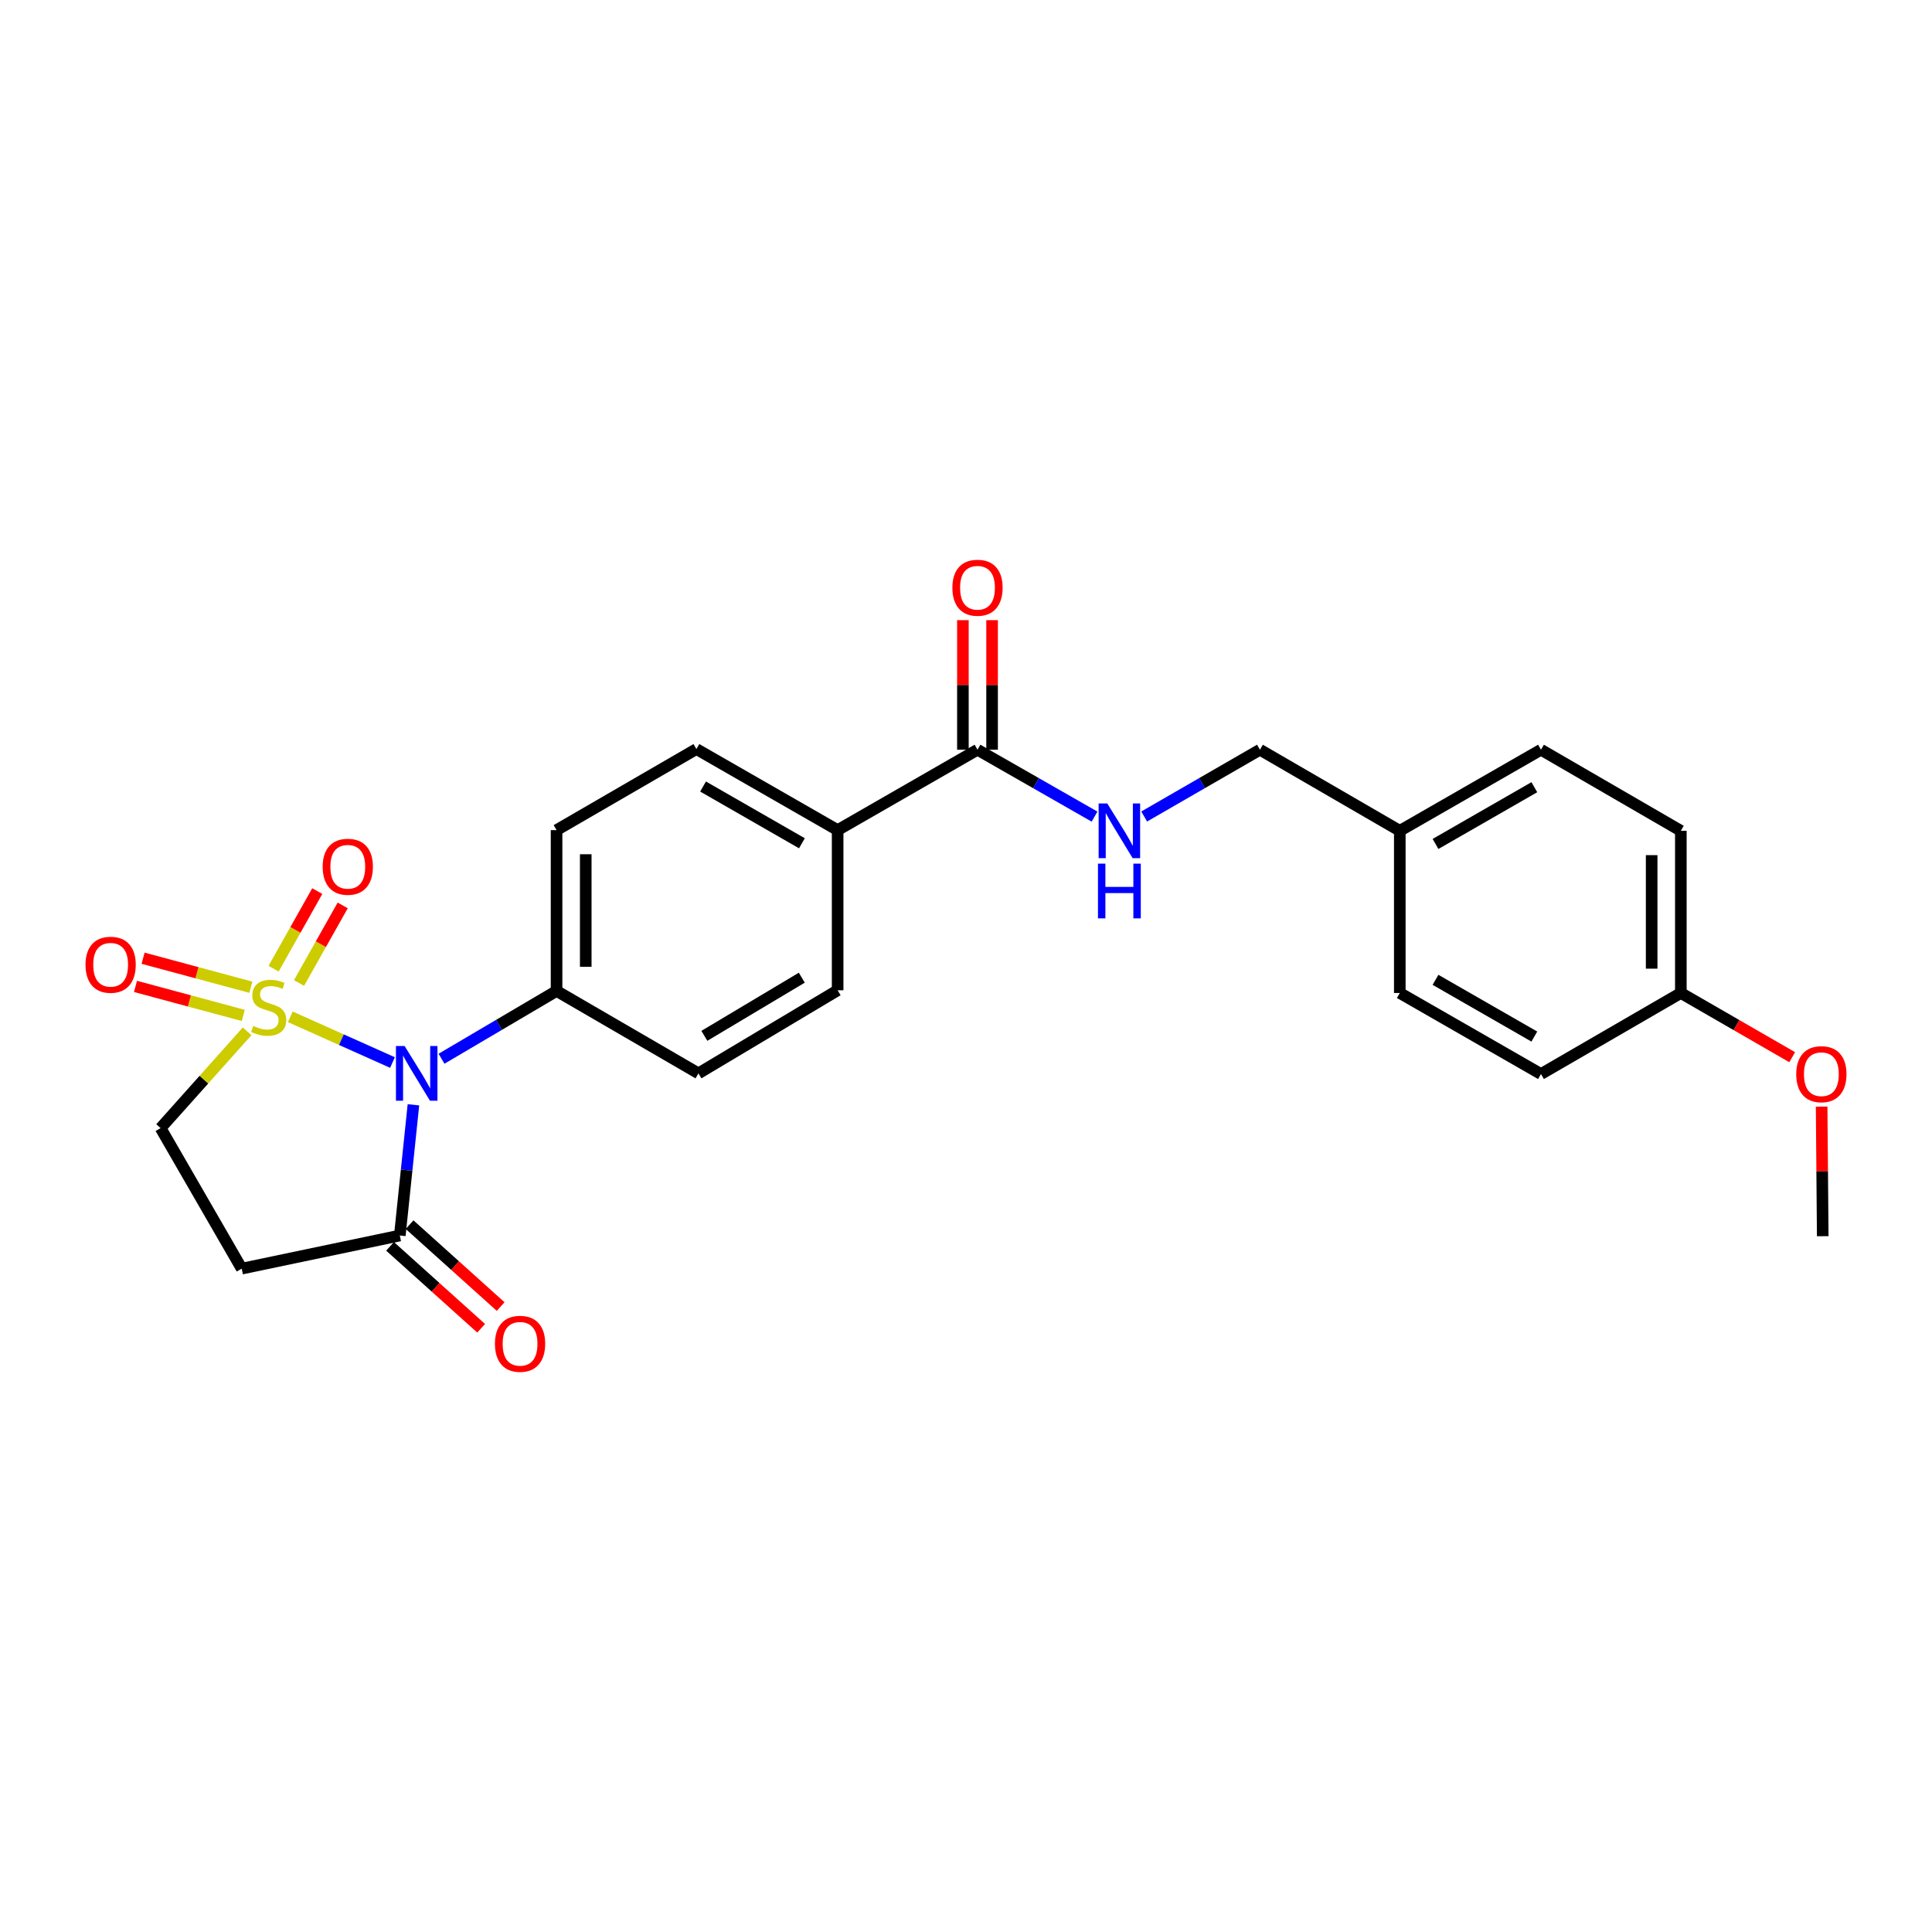 <?xml version='1.0' encoding='iso-8859-1'?>
<svg version='1.1' baseProfile='full'
              xmlns='http://www.w3.org/2000/svg'
                      xmlns:rdkit='http://www.rdkit.org/xml'
                      xmlns:xlink='http://www.w3.org/1999/xlink'
                  xml:space='preserve'
width='1000px' height='1000px' viewBox='0 0 1000 1000'>
<!-- END OF HEADER -->
<rect style='opacity:1.0;fill:#FFFFFF;stroke:none' width='1000' height='1000' x='0' y='0'> </rect>
<path class='bond-0' d='M 150.259,526.304 L 176.706,538.135' style='fill:none;fill-rule:evenodd;stroke:#CCCC00;stroke-width:6px;stroke-linecap:butt;stroke-linejoin:miter;stroke-opacity:1' />
<path class='bond-0' d='M 176.706,538.135 L 203.153,549.966' style='fill:none;fill-rule:evenodd;stroke:#0000FF;stroke-width:6px;stroke-linecap:butt;stroke-linejoin:miter;stroke-opacity:1' />
<path class='bond-3' d='M 127.902,533.81 L 105.513,558.859' style='fill:none;fill-rule:evenodd;stroke:#CCCC00;stroke-width:6px;stroke-linecap:butt;stroke-linejoin:miter;stroke-opacity:1' />
<path class='bond-3' d='M 105.513,558.859 L 83.124,583.907' style='fill:none;fill-rule:evenodd;stroke:#000000;stroke-width:6px;stroke-linecap:butt;stroke-linejoin:miter;stroke-opacity:1' />
<path class='bond-6' d='M 154.783,508.8 L 166.081,488.719' style='fill:none;fill-rule:evenodd;stroke:#CCCC00;stroke-width:6px;stroke-linecap:butt;stroke-linejoin:miter;stroke-opacity:1' />
<path class='bond-6' d='M 166.081,488.719 L 177.38,468.638' style='fill:none;fill-rule:evenodd;stroke:#FF0000;stroke-width:6px;stroke-linecap:butt;stroke-linejoin:miter;stroke-opacity:1' />
<path class='bond-6' d='M 141.616,501.392 L 152.915,481.311' style='fill:none;fill-rule:evenodd;stroke:#CCCC00;stroke-width:6px;stroke-linecap:butt;stroke-linejoin:miter;stroke-opacity:1' />
<path class='bond-6' d='M 152.915,481.311 L 164.213,461.23' style='fill:none;fill-rule:evenodd;stroke:#FF0000;stroke-width:6px;stroke-linecap:butt;stroke-linejoin:miter;stroke-opacity:1' />
<path class='bond-7' d='M 129.847,510.994 L 101.952,503.482' style='fill:none;fill-rule:evenodd;stroke:#CCCC00;stroke-width:6px;stroke-linecap:butt;stroke-linejoin:miter;stroke-opacity:1' />
<path class='bond-7' d='M 101.952,503.482 L 74.058,495.97' style='fill:none;fill-rule:evenodd;stroke:#FF0000;stroke-width:6px;stroke-linecap:butt;stroke-linejoin:miter;stroke-opacity:1' />
<path class='bond-7' d='M 125.918,525.582 L 98.024,518.07' style='fill:none;fill-rule:evenodd;stroke:#CCCC00;stroke-width:6px;stroke-linecap:butt;stroke-linejoin:miter;stroke-opacity:1' />
<path class='bond-7' d='M 98.024,518.07 L 70.129,510.558' style='fill:none;fill-rule:evenodd;stroke:#FF0000;stroke-width:6px;stroke-linecap:butt;stroke-linejoin:miter;stroke-opacity:1' />
<path class='bond-1' d='M 213.991,571.842 L 210.469,605.668' style='fill:none;fill-rule:evenodd;stroke:#0000FF;stroke-width:6px;stroke-linecap:butt;stroke-linejoin:miter;stroke-opacity:1' />
<path class='bond-1' d='M 210.469,605.668 L 206.947,639.495' style='fill:none;fill-rule:evenodd;stroke:#000000;stroke-width:6px;stroke-linecap:butt;stroke-linejoin:miter;stroke-opacity:1' />
<path class='bond-5' d='M 228.525,548.005 L 258.3,530.457' style='fill:none;fill-rule:evenodd;stroke:#0000FF;stroke-width:6px;stroke-linecap:butt;stroke-linejoin:miter;stroke-opacity:1' />
<path class='bond-5' d='M 258.3,530.457 L 288.075,512.91' style='fill:none;fill-rule:evenodd;stroke:#000000;stroke-width:6px;stroke-linecap:butt;stroke-linejoin:miter;stroke-opacity:1' />
<path class='bond-10' d='M 201.896,645.111 L 225.467,666.311' style='fill:none;fill-rule:evenodd;stroke:#000000;stroke-width:6px;stroke-linecap:butt;stroke-linejoin:miter;stroke-opacity:1' />
<path class='bond-10' d='M 225.467,666.311 L 249.038,687.51' style='fill:none;fill-rule:evenodd;stroke:#FF0000;stroke-width:6px;stroke-linecap:butt;stroke-linejoin:miter;stroke-opacity:1' />
<path class='bond-10' d='M 211.999,633.878 L 235.57,655.078' style='fill:none;fill-rule:evenodd;stroke:#000000;stroke-width:6px;stroke-linecap:butt;stroke-linejoin:miter;stroke-opacity:1' />
<path class='bond-10' d='M 235.57,655.078 L 259.141,676.277' style='fill:none;fill-rule:evenodd;stroke:#FF0000;stroke-width:6px;stroke-linecap:butt;stroke-linejoin:miter;stroke-opacity:1' />
<path class='bond-25' d='M 206.947,639.495 L 125.115,656.642' style='fill:none;fill-rule:evenodd;stroke:#000000;stroke-width:6px;stroke-linecap:butt;stroke-linejoin:miter;stroke-opacity:1' />
<path class='bond-2' d='M 125.115,656.642 L 83.124,583.907' style='fill:none;fill-rule:evenodd;stroke:#000000;stroke-width:6px;stroke-linecap:butt;stroke-linejoin:miter;stroke-opacity:1' />
<path class='bond-4' d='M 505.951,388.055 L 433.56,429.668' style='fill:none;fill-rule:evenodd;stroke:#000000;stroke-width:6px;stroke-linecap:butt;stroke-linejoin:miter;stroke-opacity:1' />
<path class='bond-8' d='M 505.951,388.055 L 536.243,405.368' style='fill:none;fill-rule:evenodd;stroke:#000000;stroke-width:6px;stroke-linecap:butt;stroke-linejoin:miter;stroke-opacity:1' />
<path class='bond-8' d='M 536.243,405.368 L 566.535,422.681' style='fill:none;fill-rule:evenodd;stroke:#0000FF;stroke-width:6px;stroke-linecap:butt;stroke-linejoin:miter;stroke-opacity:1' />
<path class='bond-11' d='M 513.504,388.055 L 513.504,354.523' style='fill:none;fill-rule:evenodd;stroke:#000000;stroke-width:6px;stroke-linecap:butt;stroke-linejoin:miter;stroke-opacity:1' />
<path class='bond-11' d='M 513.504,354.523 L 513.504,320.99' style='fill:none;fill-rule:evenodd;stroke:#FF0000;stroke-width:6px;stroke-linecap:butt;stroke-linejoin:miter;stroke-opacity:1' />
<path class='bond-11' d='M 498.397,388.055 L 498.397,354.523' style='fill:none;fill-rule:evenodd;stroke:#000000;stroke-width:6px;stroke-linecap:butt;stroke-linejoin:miter;stroke-opacity:1' />
<path class='bond-11' d='M 498.397,354.523 L 498.397,320.99' style='fill:none;fill-rule:evenodd;stroke:#FF0000;stroke-width:6px;stroke-linecap:butt;stroke-linejoin:miter;stroke-opacity:1' />
<path class='bond-12' d='M 288.075,512.91 L 288.075,429.668' style='fill:none;fill-rule:evenodd;stroke:#000000;stroke-width:6px;stroke-linecap:butt;stroke-linejoin:miter;stroke-opacity:1' />
<path class='bond-12' d='M 303.182,500.424 L 303.182,442.154' style='fill:none;fill-rule:evenodd;stroke:#000000;stroke-width:6px;stroke-linecap:butt;stroke-linejoin:miter;stroke-opacity:1' />
<path class='bond-13' d='M 288.075,512.91 L 361.514,555.572' style='fill:none;fill-rule:evenodd;stroke:#000000;stroke-width:6px;stroke-linecap:butt;stroke-linejoin:miter;stroke-opacity:1' />
<path class='bond-16' d='M 592.23,422.621 L 622.186,405.338' style='fill:none;fill-rule:evenodd;stroke:#0000FF;stroke-width:6px;stroke-linecap:butt;stroke-linejoin:miter;stroke-opacity:1' />
<path class='bond-16' d='M 622.186,405.338 L 652.141,388.055' style='fill:none;fill-rule:evenodd;stroke:#000000;stroke-width:6px;stroke-linecap:butt;stroke-linejoin:miter;stroke-opacity:1' />
<path class='bond-9' d='M 433.56,429.668 L 433.56,512.566' style='fill:none;fill-rule:evenodd;stroke:#000000;stroke-width:6px;stroke-linecap:butt;stroke-linejoin:miter;stroke-opacity:1' />
<path class='bond-26' d='M 433.56,429.668 L 360.457,387.711' style='fill:none;fill-rule:evenodd;stroke:#000000;stroke-width:6px;stroke-linecap:butt;stroke-linejoin:miter;stroke-opacity:1' />
<path class='bond-26' d='M 415.075,436.477 L 363.902,407.107' style='fill:none;fill-rule:evenodd;stroke:#000000;stroke-width:6px;stroke-linecap:butt;stroke-linejoin:miter;stroke-opacity:1' />
<path class='bond-14' d='M 288.075,429.668 L 360.457,387.711' style='fill:none;fill-rule:evenodd;stroke:#000000;stroke-width:6px;stroke-linecap:butt;stroke-linejoin:miter;stroke-opacity:1' />
<path class='bond-15' d='M 361.514,555.572 L 433.56,512.566' style='fill:none;fill-rule:evenodd;stroke:#000000;stroke-width:6px;stroke-linecap:butt;stroke-linejoin:miter;stroke-opacity:1' />
<path class='bond-15' d='M 364.578,536.149 L 415.01,506.045' style='fill:none;fill-rule:evenodd;stroke:#000000;stroke-width:6px;stroke-linecap:butt;stroke-linejoin:miter;stroke-opacity:1' />
<path class='bond-17' d='M 652.141,388.055 L 724.532,430.028' style='fill:none;fill-rule:evenodd;stroke:#000000;stroke-width:6px;stroke-linecap:butt;stroke-linejoin:miter;stroke-opacity:1' />
<path class='bond-19' d='M 724.532,430.028 L 724.532,513.968' style='fill:none;fill-rule:evenodd;stroke:#000000;stroke-width:6px;stroke-linecap:butt;stroke-linejoin:miter;stroke-opacity:1' />
<path class='bond-20' d='M 724.532,430.028 L 797.61,388.055' style='fill:none;fill-rule:evenodd;stroke:#000000;stroke-width:6px;stroke-linecap:butt;stroke-linejoin:miter;stroke-opacity:1' />
<path class='bond-20' d='M 743.018,436.833 L 794.173,407.451' style='fill:none;fill-rule:evenodd;stroke:#000000;stroke-width:6px;stroke-linecap:butt;stroke-linejoin:miter;stroke-opacity:1' />
<path class='bond-18' d='M 870,513.968 L 870,430.028' style='fill:none;fill-rule:evenodd;stroke:#000000;stroke-width:6px;stroke-linecap:butt;stroke-linejoin:miter;stroke-opacity:1' />
<path class='bond-18' d='M 854.893,501.377 L 854.893,442.619' style='fill:none;fill-rule:evenodd;stroke:#000000;stroke-width:6px;stroke-linecap:butt;stroke-linejoin:miter;stroke-opacity:1' />
<path class='bond-23' d='M 870,513.968 L 898.818,530.588' style='fill:none;fill-rule:evenodd;stroke:#000000;stroke-width:6px;stroke-linecap:butt;stroke-linejoin:miter;stroke-opacity:1' />
<path class='bond-23' d='M 898.818,530.588 L 927.636,547.208' style='fill:none;fill-rule:evenodd;stroke:#FF0000;stroke-width:6px;stroke-linecap:butt;stroke-linejoin:miter;stroke-opacity:1' />
<path class='bond-27' d='M 870,513.968 L 797.61,555.916' style='fill:none;fill-rule:evenodd;stroke:#000000;stroke-width:6px;stroke-linecap:butt;stroke-linejoin:miter;stroke-opacity:1' />
<path class='bond-22' d='M 724.532,513.968 L 797.61,555.916' style='fill:none;fill-rule:evenodd;stroke:#000000;stroke-width:6px;stroke-linecap:butt;stroke-linejoin:miter;stroke-opacity:1' />
<path class='bond-22' d='M 743.014,507.158 L 794.169,536.522' style='fill:none;fill-rule:evenodd;stroke:#000000;stroke-width:6px;stroke-linecap:butt;stroke-linejoin:miter;stroke-opacity:1' />
<path class='bond-21' d='M 797.61,388.055 L 870,430.028' style='fill:none;fill-rule:evenodd;stroke:#000000;stroke-width:6px;stroke-linecap:butt;stroke-linejoin:miter;stroke-opacity:1' />
<path class='bond-24' d='M 942.876,572.775 L 943.158,606.315' style='fill:none;fill-rule:evenodd;stroke:#FF0000;stroke-width:6px;stroke-linecap:butt;stroke-linejoin:miter;stroke-opacity:1' />
<path class='bond-24' d='M 943.158,606.315 L 943.44,639.855' style='fill:none;fill-rule:evenodd;stroke:#000000;stroke-width:6px;stroke-linecap:butt;stroke-linejoin:miter;stroke-opacity:1' />
<path  class='atom-0' d='M 131.081 531.023
Q 131.401 531.143, 132.721 531.703
Q 134.041 532.263, 135.481 532.623
Q 136.961 532.943, 138.401 532.943
Q 141.081 532.943, 142.641 531.663
Q 144.201 530.343, 144.201 528.063
Q 144.201 526.503, 143.401 525.543
Q 142.641 524.583, 141.441 524.063
Q 140.241 523.543, 138.241 522.943
Q 135.721 522.183, 134.201 521.463
Q 132.721 520.743, 131.641 519.223
Q 130.601 517.703, 130.601 515.143
Q 130.601 511.583, 133.001 509.383
Q 135.441 507.183, 140.241 507.183
Q 143.521 507.183, 147.241 508.743
L 146.321 511.823
Q 142.921 510.423, 140.361 510.423
Q 137.601 510.423, 136.081 511.583
Q 134.561 512.703, 134.601 514.663
Q 134.601 516.183, 135.361 517.103
Q 136.161 518.023, 137.281 518.543
Q 138.441 519.063, 140.361 519.663
Q 142.921 520.463, 144.441 521.263
Q 145.961 522.063, 147.041 523.703
Q 148.161 525.303, 148.161 528.063
Q 148.161 531.983, 145.521 534.103
Q 142.921 536.183, 138.561 536.183
Q 136.041 536.183, 134.121 535.623
Q 132.241 535.103, 130.001 534.183
L 131.081 531.023
' fill='#CCCC00'/>
<path  class='atom-1' d='M 209.425 541.412
L 218.705 556.412
Q 219.625 557.892, 221.105 560.572
Q 222.585 563.252, 222.665 563.412
L 222.665 541.412
L 226.425 541.412
L 226.425 569.732
L 222.545 569.732
L 212.585 553.332
Q 211.425 551.412, 210.185 549.212
Q 208.985 547.012, 208.625 546.332
L 208.625 569.732
L 204.945 569.732
L 204.945 541.412
L 209.425 541.412
' fill='#0000FF'/>
<path  class='atom-7' d='M 167.014 448.632
Q 167.014 441.832, 170.374 438.032
Q 173.734 434.232, 180.014 434.232
Q 186.294 434.232, 189.654 438.032
Q 193.014 441.832, 193.014 448.632
Q 193.014 455.512, 189.614 459.432
Q 186.214 463.312, 180.014 463.312
Q 173.774 463.312, 170.374 459.432
Q 167.014 455.552, 167.014 448.632
M 180.014 460.112
Q 184.334 460.112, 186.654 457.232
Q 189.014 454.312, 189.014 448.632
Q 189.014 443.072, 186.654 440.272
Q 184.334 437.432, 180.014 437.432
Q 175.694 437.432, 173.334 440.232
Q 171.014 443.032, 171.014 448.632
Q 171.014 454.352, 173.334 457.232
Q 175.694 460.112, 180.014 460.112
' fill='#FF0000'/>
<path  class='atom-8' d='M 44.265 499.351
Q 44.265 492.551, 47.625 488.751
Q 50.985 484.951, 57.265 484.951
Q 63.545 484.951, 66.905 488.751
Q 70.265 492.551, 70.265 499.351
Q 70.265 506.231, 66.865 510.151
Q 63.465 514.031, 57.265 514.031
Q 51.025 514.031, 47.625 510.151
Q 44.265 506.271, 44.265 499.351
M 57.265 510.831
Q 61.585 510.831, 63.905 507.951
Q 66.265 505.031, 66.265 499.351
Q 66.265 493.791, 63.905 490.991
Q 61.585 488.151, 57.265 488.151
Q 52.945 488.151, 50.585 490.951
Q 48.265 493.751, 48.265 499.351
Q 48.265 505.071, 50.585 507.951
Q 52.945 510.831, 57.265 510.831
' fill='#FF0000'/>
<path  class='atom-9' d='M 573.13 415.868
L 582.41 430.868
Q 583.33 432.348, 584.81 435.028
Q 586.29 437.708, 586.37 437.868
L 586.37 415.868
L 590.13 415.868
L 590.13 444.188
L 586.25 444.188
L 576.29 427.788
Q 575.13 425.868, 573.89 423.668
Q 572.69 421.468, 572.33 420.788
L 572.33 444.188
L 568.65 444.188
L 568.65 415.868
L 573.13 415.868
' fill='#0000FF'/>
<path  class='atom-9' d='M 568.31 447.02
L 572.15 447.02
L 572.15 459.06
L 586.63 459.06
L 586.63 447.02
L 590.47 447.02
L 590.47 475.34
L 586.63 475.34
L 586.63 462.26
L 572.15 462.26
L 572.15 475.34
L 568.31 475.34
L 568.31 447.02
' fill='#0000FF'/>
<path  class='atom-11' d='M 256.182 695.548
Q 256.182 688.748, 259.542 684.948
Q 262.902 681.148, 269.182 681.148
Q 275.462 681.148, 278.822 684.948
Q 282.182 688.748, 282.182 695.548
Q 282.182 702.428, 278.782 706.348
Q 275.382 710.228, 269.182 710.228
Q 262.942 710.228, 259.542 706.348
Q 256.182 702.468, 256.182 695.548
M 269.182 707.028
Q 273.502 707.028, 275.822 704.148
Q 278.182 701.228, 278.182 695.548
Q 278.182 689.988, 275.822 687.188
Q 273.502 684.348, 269.182 684.348
Q 264.862 684.348, 262.502 687.148
Q 260.182 689.948, 260.182 695.548
Q 260.182 701.268, 262.502 704.148
Q 264.862 707.028, 269.182 707.028
' fill='#FF0000'/>
<path  class='atom-12' d='M 492.951 304.212
Q 492.951 297.412, 496.311 293.612
Q 499.671 289.812, 505.951 289.812
Q 512.231 289.812, 515.591 293.612
Q 518.951 297.412, 518.951 304.212
Q 518.951 311.092, 515.551 315.012
Q 512.151 318.892, 505.951 318.892
Q 499.711 318.892, 496.311 315.012
Q 492.951 311.132, 492.951 304.212
M 505.951 315.692
Q 510.271 315.692, 512.591 312.812
Q 514.951 309.892, 514.951 304.212
Q 514.951 298.652, 512.591 295.852
Q 510.271 293.012, 505.951 293.012
Q 501.631 293.012, 499.271 295.812
Q 496.951 298.612, 496.951 304.212
Q 496.951 309.932, 499.271 312.812
Q 501.631 315.692, 505.951 315.692
' fill='#FF0000'/>
<path  class='atom-24' d='M 929.735 555.996
Q 929.735 549.196, 933.095 545.396
Q 936.455 541.596, 942.735 541.596
Q 949.015 541.596, 952.375 545.396
Q 955.735 549.196, 955.735 555.996
Q 955.735 562.876, 952.335 566.796
Q 948.935 570.676, 942.735 570.676
Q 936.495 570.676, 933.095 566.796
Q 929.735 562.916, 929.735 555.996
M 942.735 567.476
Q 947.055 567.476, 949.375 564.596
Q 951.735 561.676, 951.735 555.996
Q 951.735 550.436, 949.375 547.636
Q 947.055 544.796, 942.735 544.796
Q 938.415 544.796, 936.055 547.596
Q 933.735 550.396, 933.735 555.996
Q 933.735 561.716, 936.055 564.596
Q 938.415 567.476, 942.735 567.476
' fill='#FF0000'/>
</svg>
